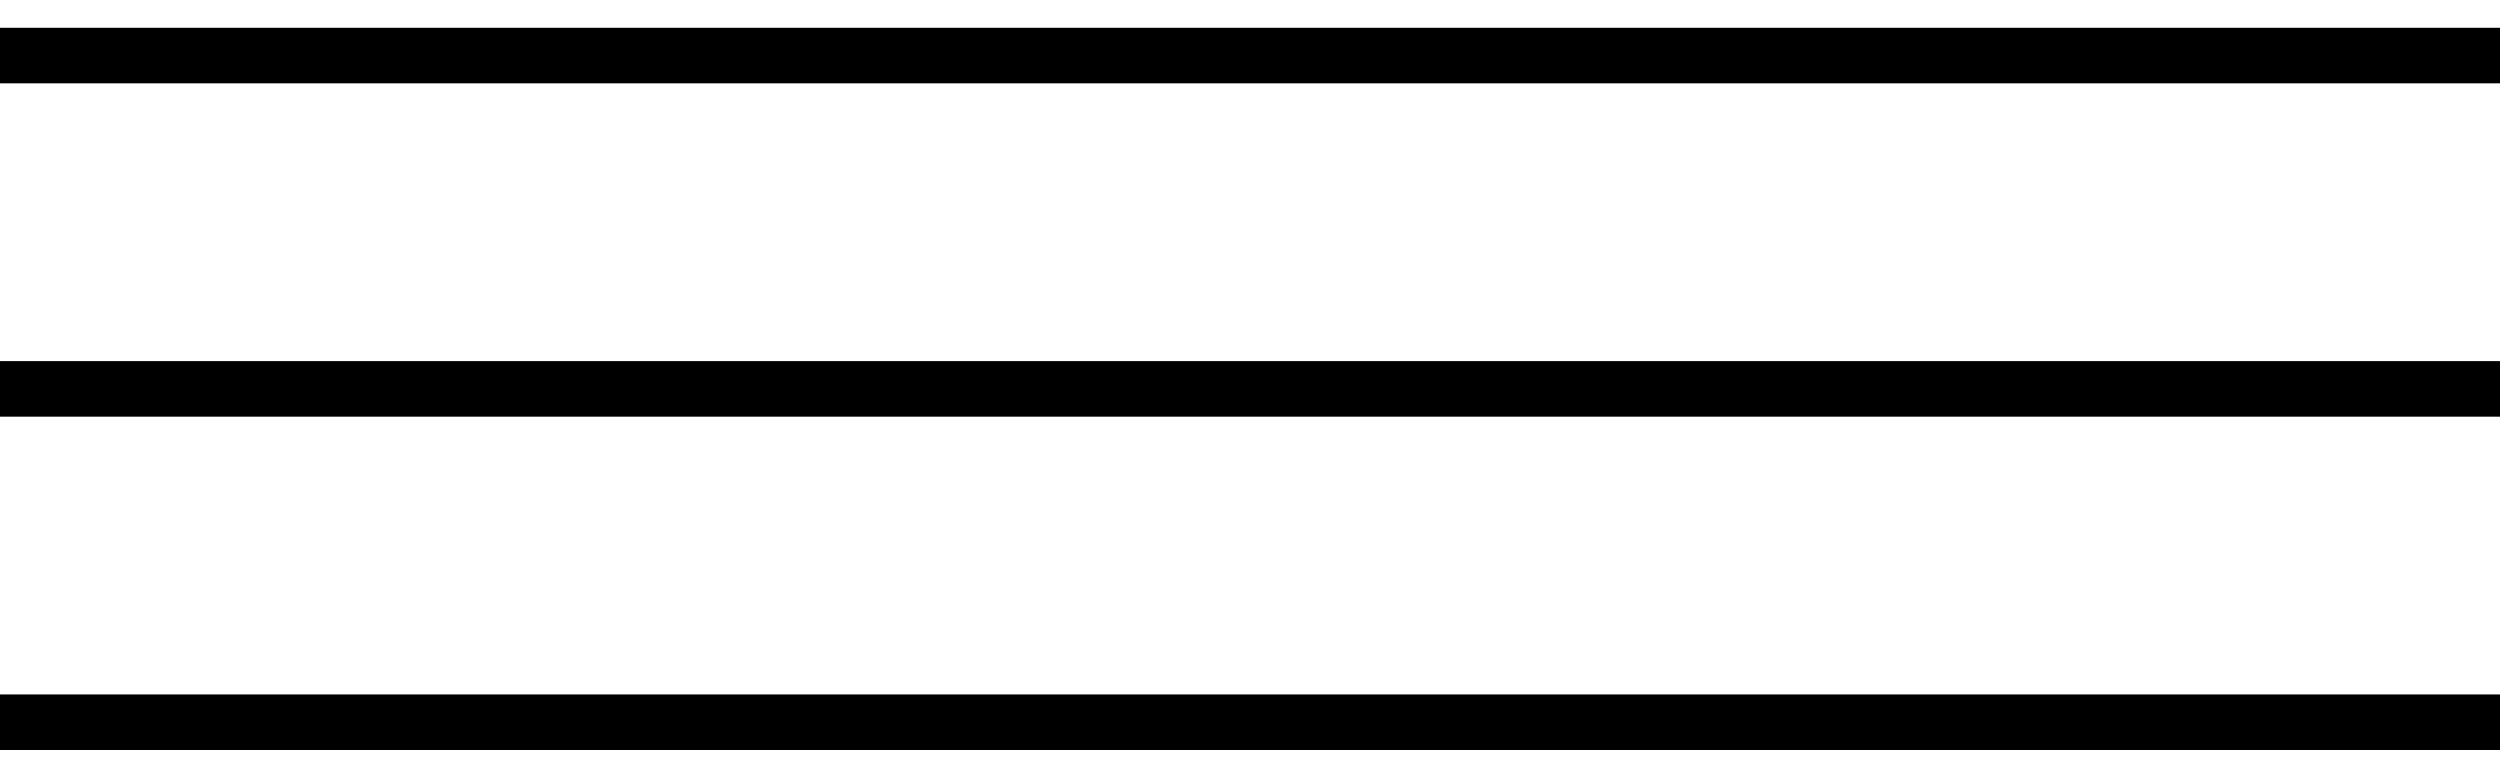 <?xml version="1.0" encoding="UTF-8"?> <svg xmlns="http://www.w3.org/2000/svg" width="45" height="14" viewBox="0 0 45 14" fill="none"><path d="M0 1H45" stroke="black"></path><path d="M0 7H45" stroke="black"></path><path d="M0 13H45" stroke="black"></path></svg> 